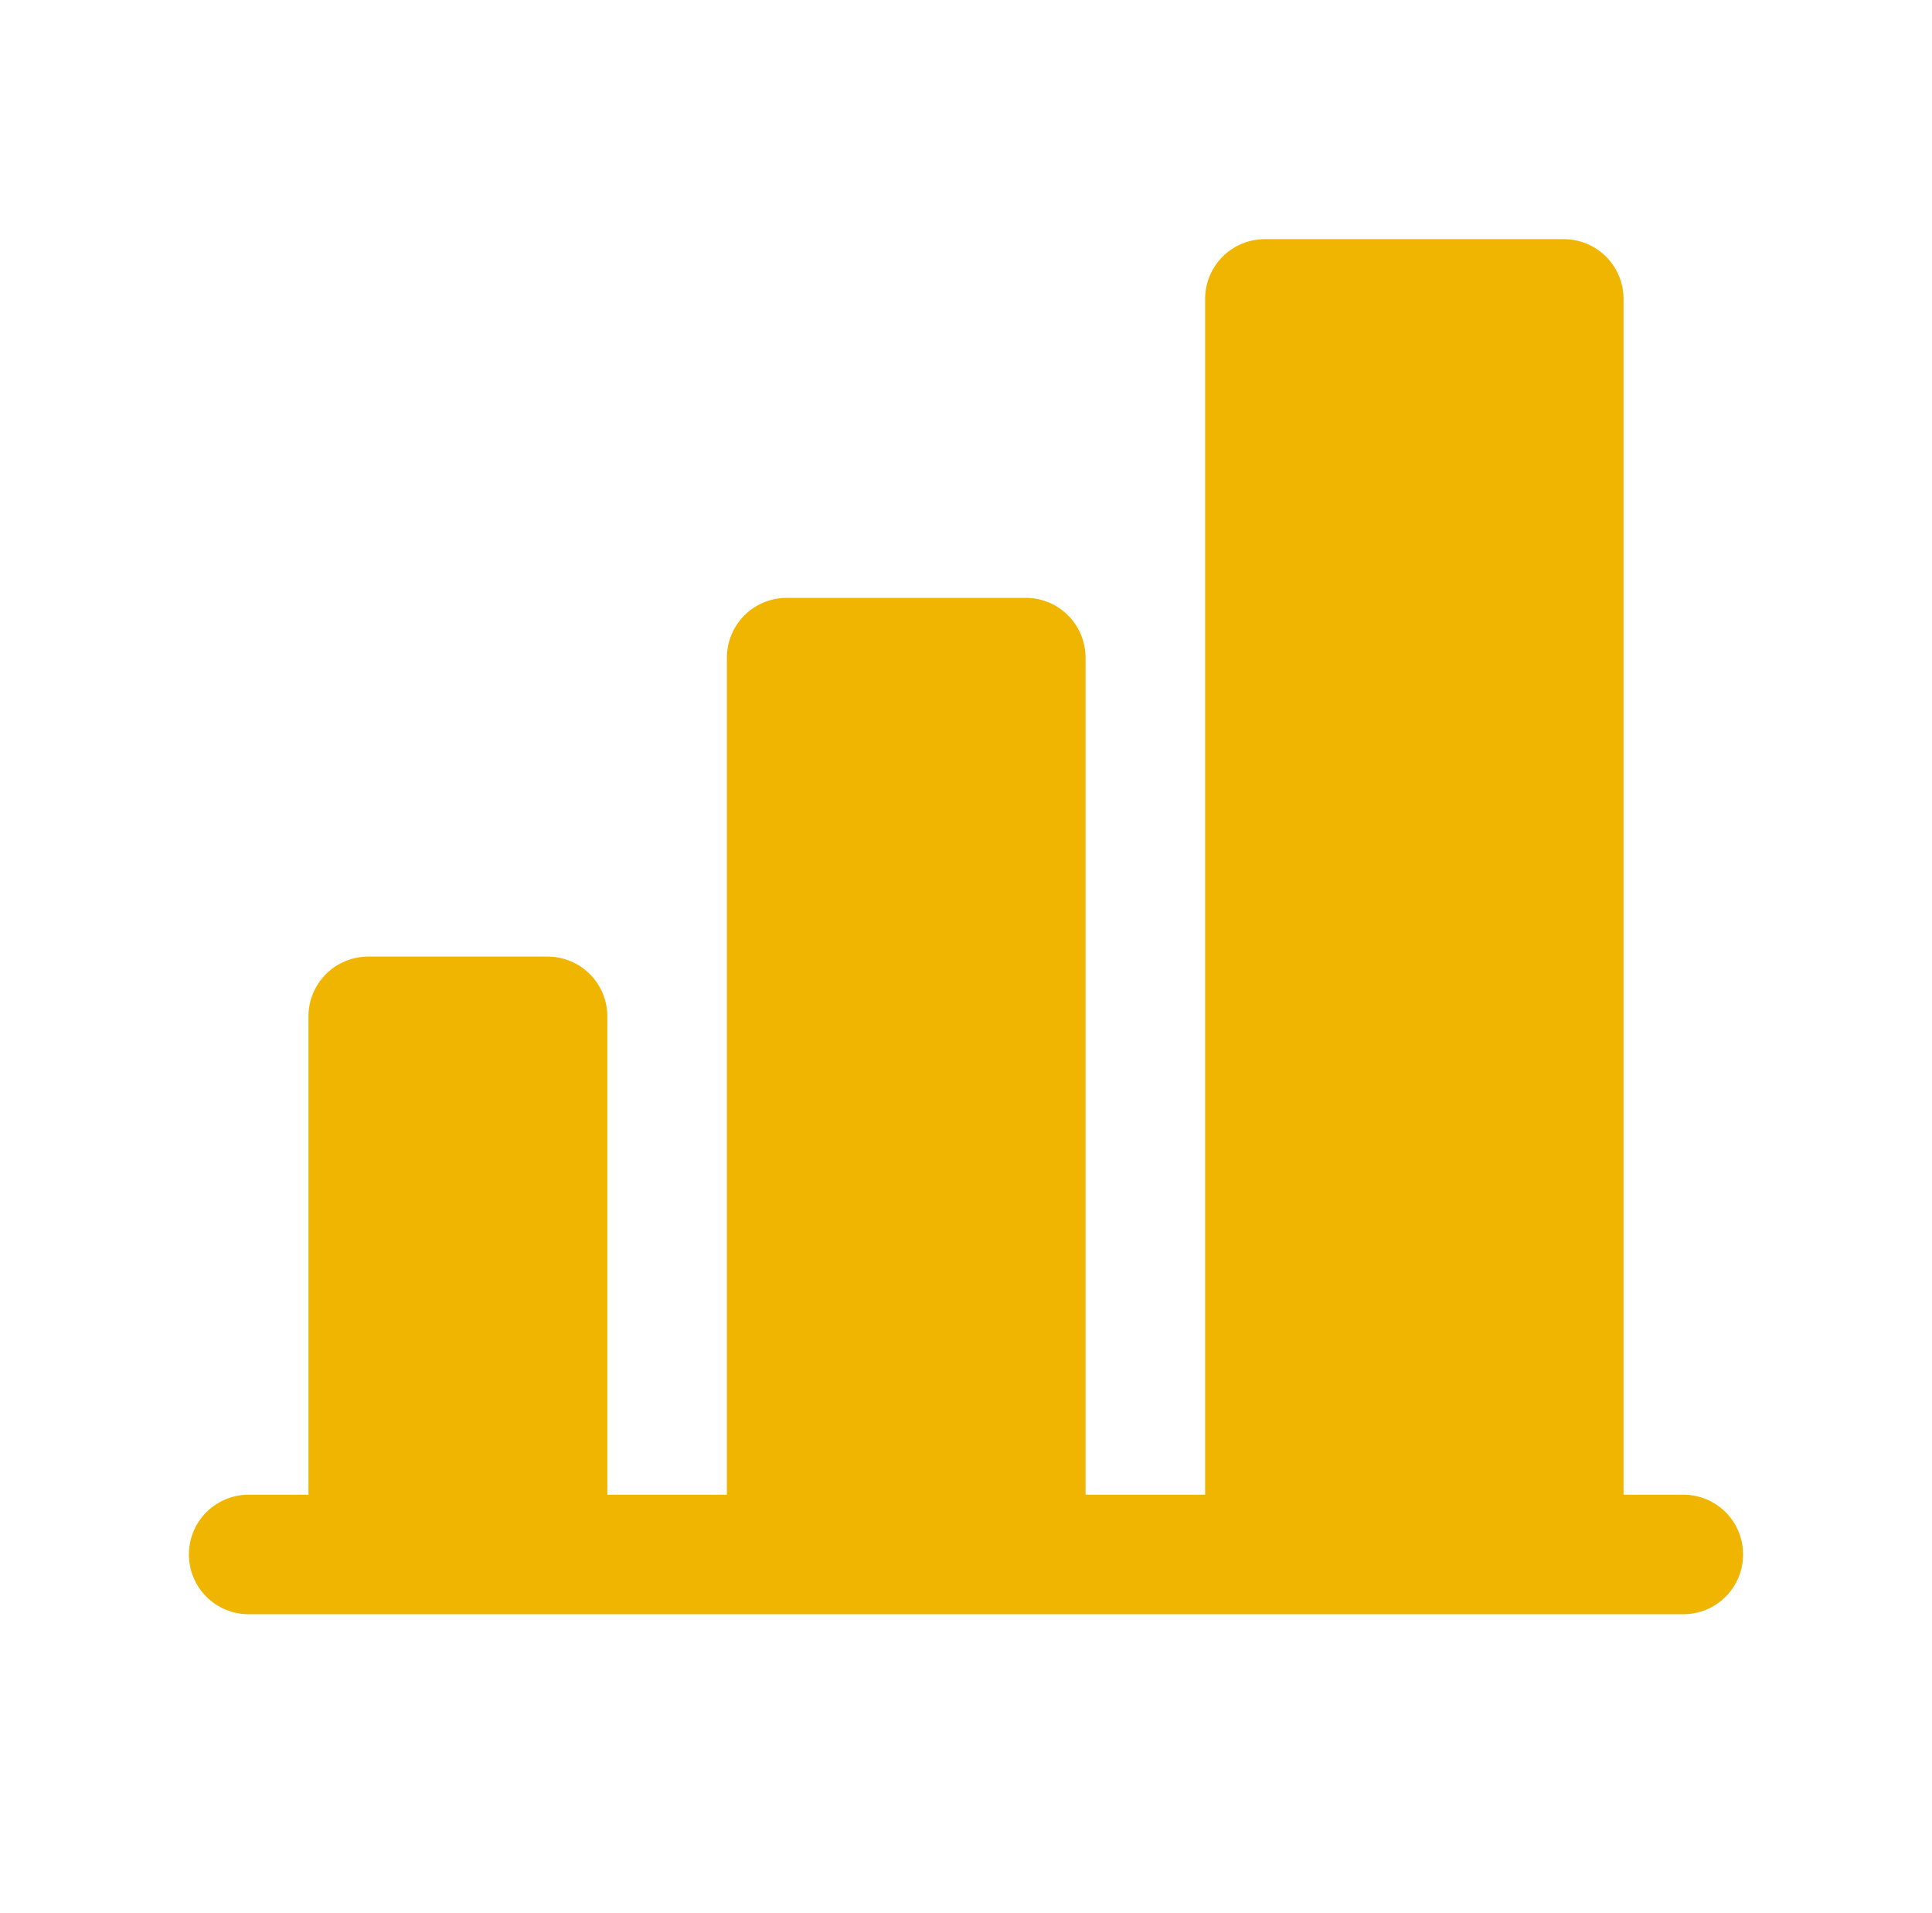 <svg width="101" height="100" viewBox="0 0 101 100" fill="none" xmlns="http://www.w3.org/2000/svg">
<path d="M91.125 81.25C91.125 82.079 90.796 82.874 90.21 83.46C89.624 84.046 88.829 84.375 88 84.375H13C12.171 84.375 11.376 84.046 10.79 83.46C10.204 82.874 9.875 82.079 9.875 81.25C9.875 80.421 10.204 79.626 10.79 79.04C11.376 78.454 12.171 78.125 13 78.125H16.125V53.125C16.125 52.296 16.454 51.501 17.04 50.915C17.626 50.329 18.421 50 19.25 50H28.625C29.454 50 30.249 50.329 30.835 50.915C31.421 51.501 31.75 52.296 31.75 53.125V78.125H38V34.375C38 33.546 38.329 32.751 38.915 32.165C39.501 31.579 40.296 31.25 41.125 31.25H53.625C54.454 31.25 55.249 31.579 55.835 32.165C56.421 32.751 56.75 33.546 56.75 34.375V78.125H63V15.625C63 14.796 63.329 14.001 63.915 13.415C64.501 12.829 65.296 12.5 66.125 12.5H81.75C82.579 12.5 83.374 12.829 83.96 13.415C84.546 14.001 84.875 14.796 84.875 15.625V78.125H88C88.829 78.125 89.624 78.454 90.21 79.04C90.796 79.626 91.125 80.421 91.125 81.25Z" fill="#F0B500"/>
</svg>
